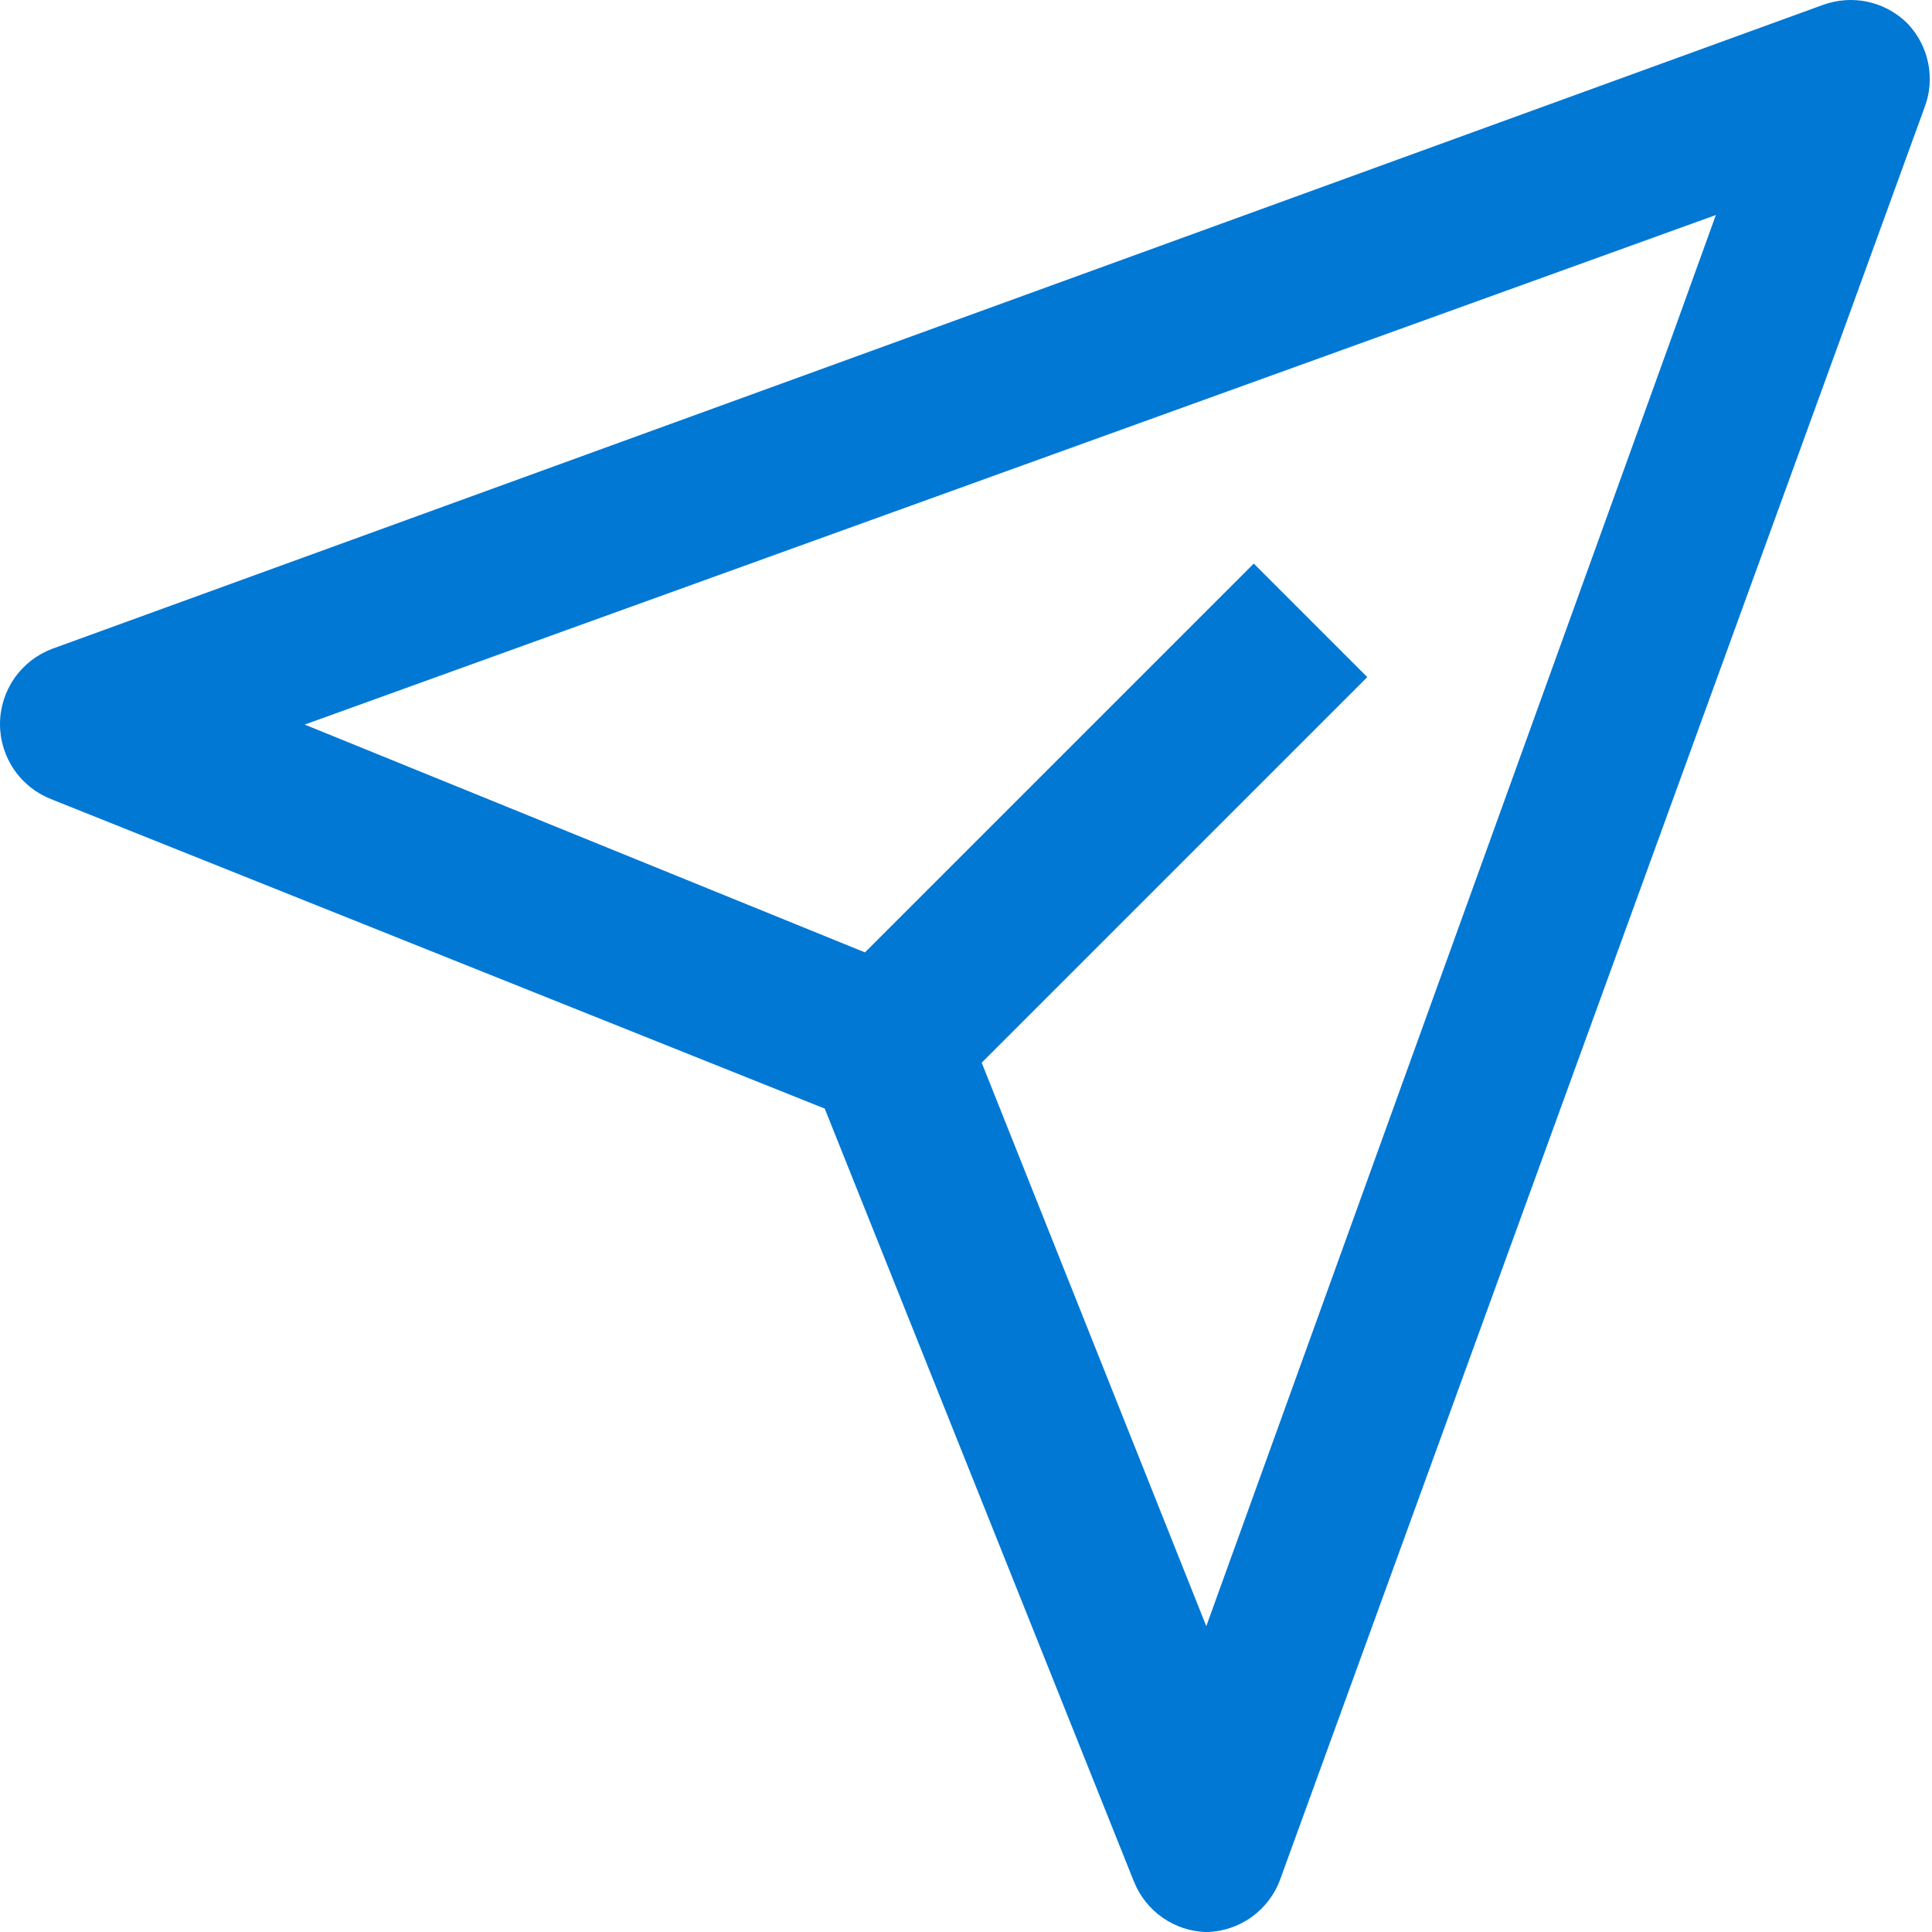 <svg width="24" height="24" viewBox="0 0 24 24" fill="none" xmlns="http://www.w3.org/2000/svg">
<path d="M23.695 0.291C23.56 0.157 23.39 0.064 23.204 0.023C23.018 -0.018 22.824 -0.004 22.645 0.061L0.645 8.061C0.456 8.133 0.292 8.261 0.177 8.428C0.062 8.595 0 8.793 0 8.996C0 9.199 0.062 9.397 0.177 9.564C0.292 9.731 0.456 9.859 0.645 9.931L10.245 13.771L14.085 23.371C14.158 23.553 14.281 23.709 14.441 23.821C14.601 23.933 14.79 23.995 14.985 24.001C15.187 23.997 15.383 23.932 15.548 23.814C15.712 23.696 15.837 23.531 15.905 23.341L23.905 1.341C23.974 1.164 23.99 0.972 23.953 0.786C23.916 0.6 23.826 0.428 23.695 0.291ZM14.985 20.201L12.195 13.201L16.985 8.411L15.575 7.001L10.745 11.831L3.785 9.001L21.315 2.671L14.985 20.201Z" fill="#0178D4"/>
</svg>
